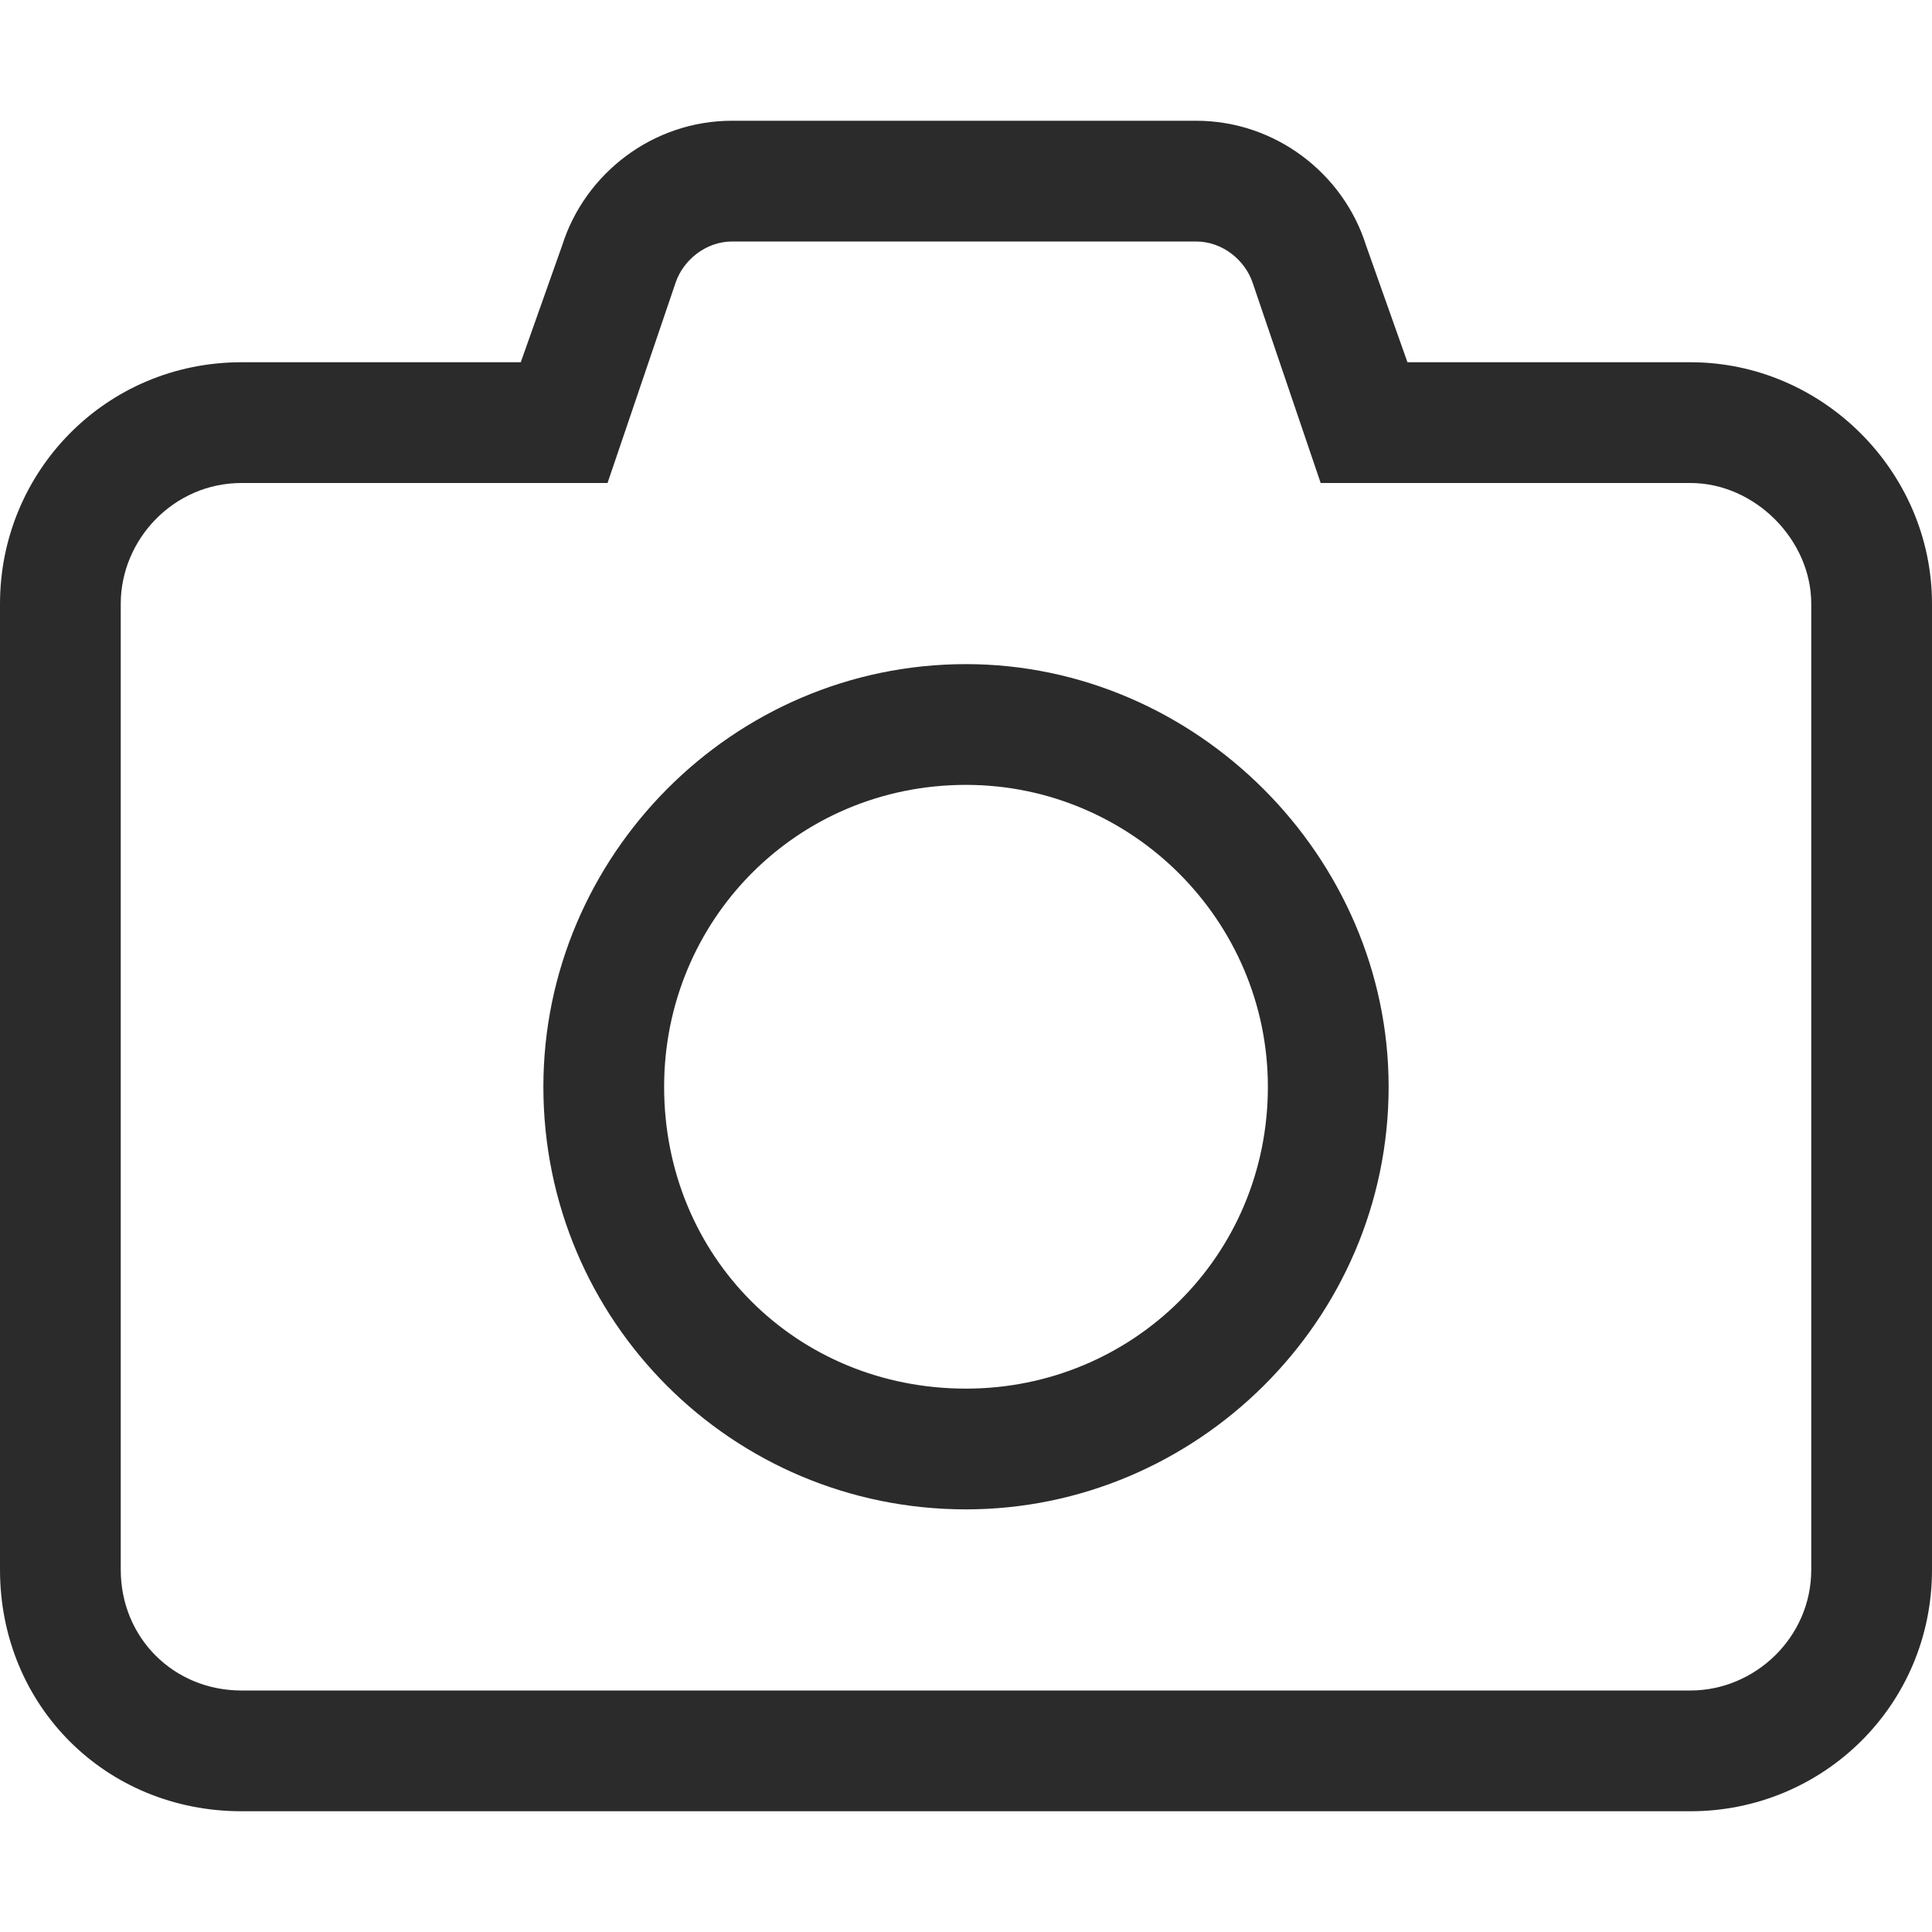 <svg width="24" height="24" viewBox="0 0 24 22" fill="none" xmlns="http://www.w3.org/2000/svg">
<path d="M6.75 12.5C6.75 9.641 9.094 7.25 12 7.25C14.859 7.25 17.25 9.641 17.25 12.5C17.25 15.406 14.859 17.75 12 17.75C9.094 17.75 6.75 15.406 6.75 12.5ZM12 8.75C9.891 8.75 8.25 10.438 8.25 12.5C8.25 14.609 9.891 16.25 12 16.25C14.062 16.25 15.75 14.609 15.75 12.5C15.75 10.438 14.062 8.75 12 8.75ZM16.969 2.047L17.484 3.5H21C22.641 3.5 24 4.859 24 6.5V18.5C24 20.188 22.641 21.5 21 21.5H3C1.312 21.5 0 20.188 0 18.5V6.5C0 4.859 1.312 3.5 3 3.5H6.469L6.984 2.047C7.266 1.156 8.109 0.5 9.094 0.5H14.859C15.844 0.5 16.688 1.156 16.969 2.047ZM3 5C2.156 5 1.5 5.703 1.5 6.5V18.5C1.5 19.344 2.156 20 3 20H21C21.797 20 22.5 19.344 22.5 18.5V6.5C22.5 5.703 21.797 5 21 5H16.406L15.562 2.516C15.469 2.234 15.188 2 14.859 2H9.094C8.766 2 8.484 2.234 8.391 2.516L7.547 5H3Z" fill="#2B2B2B"/>
</svg>